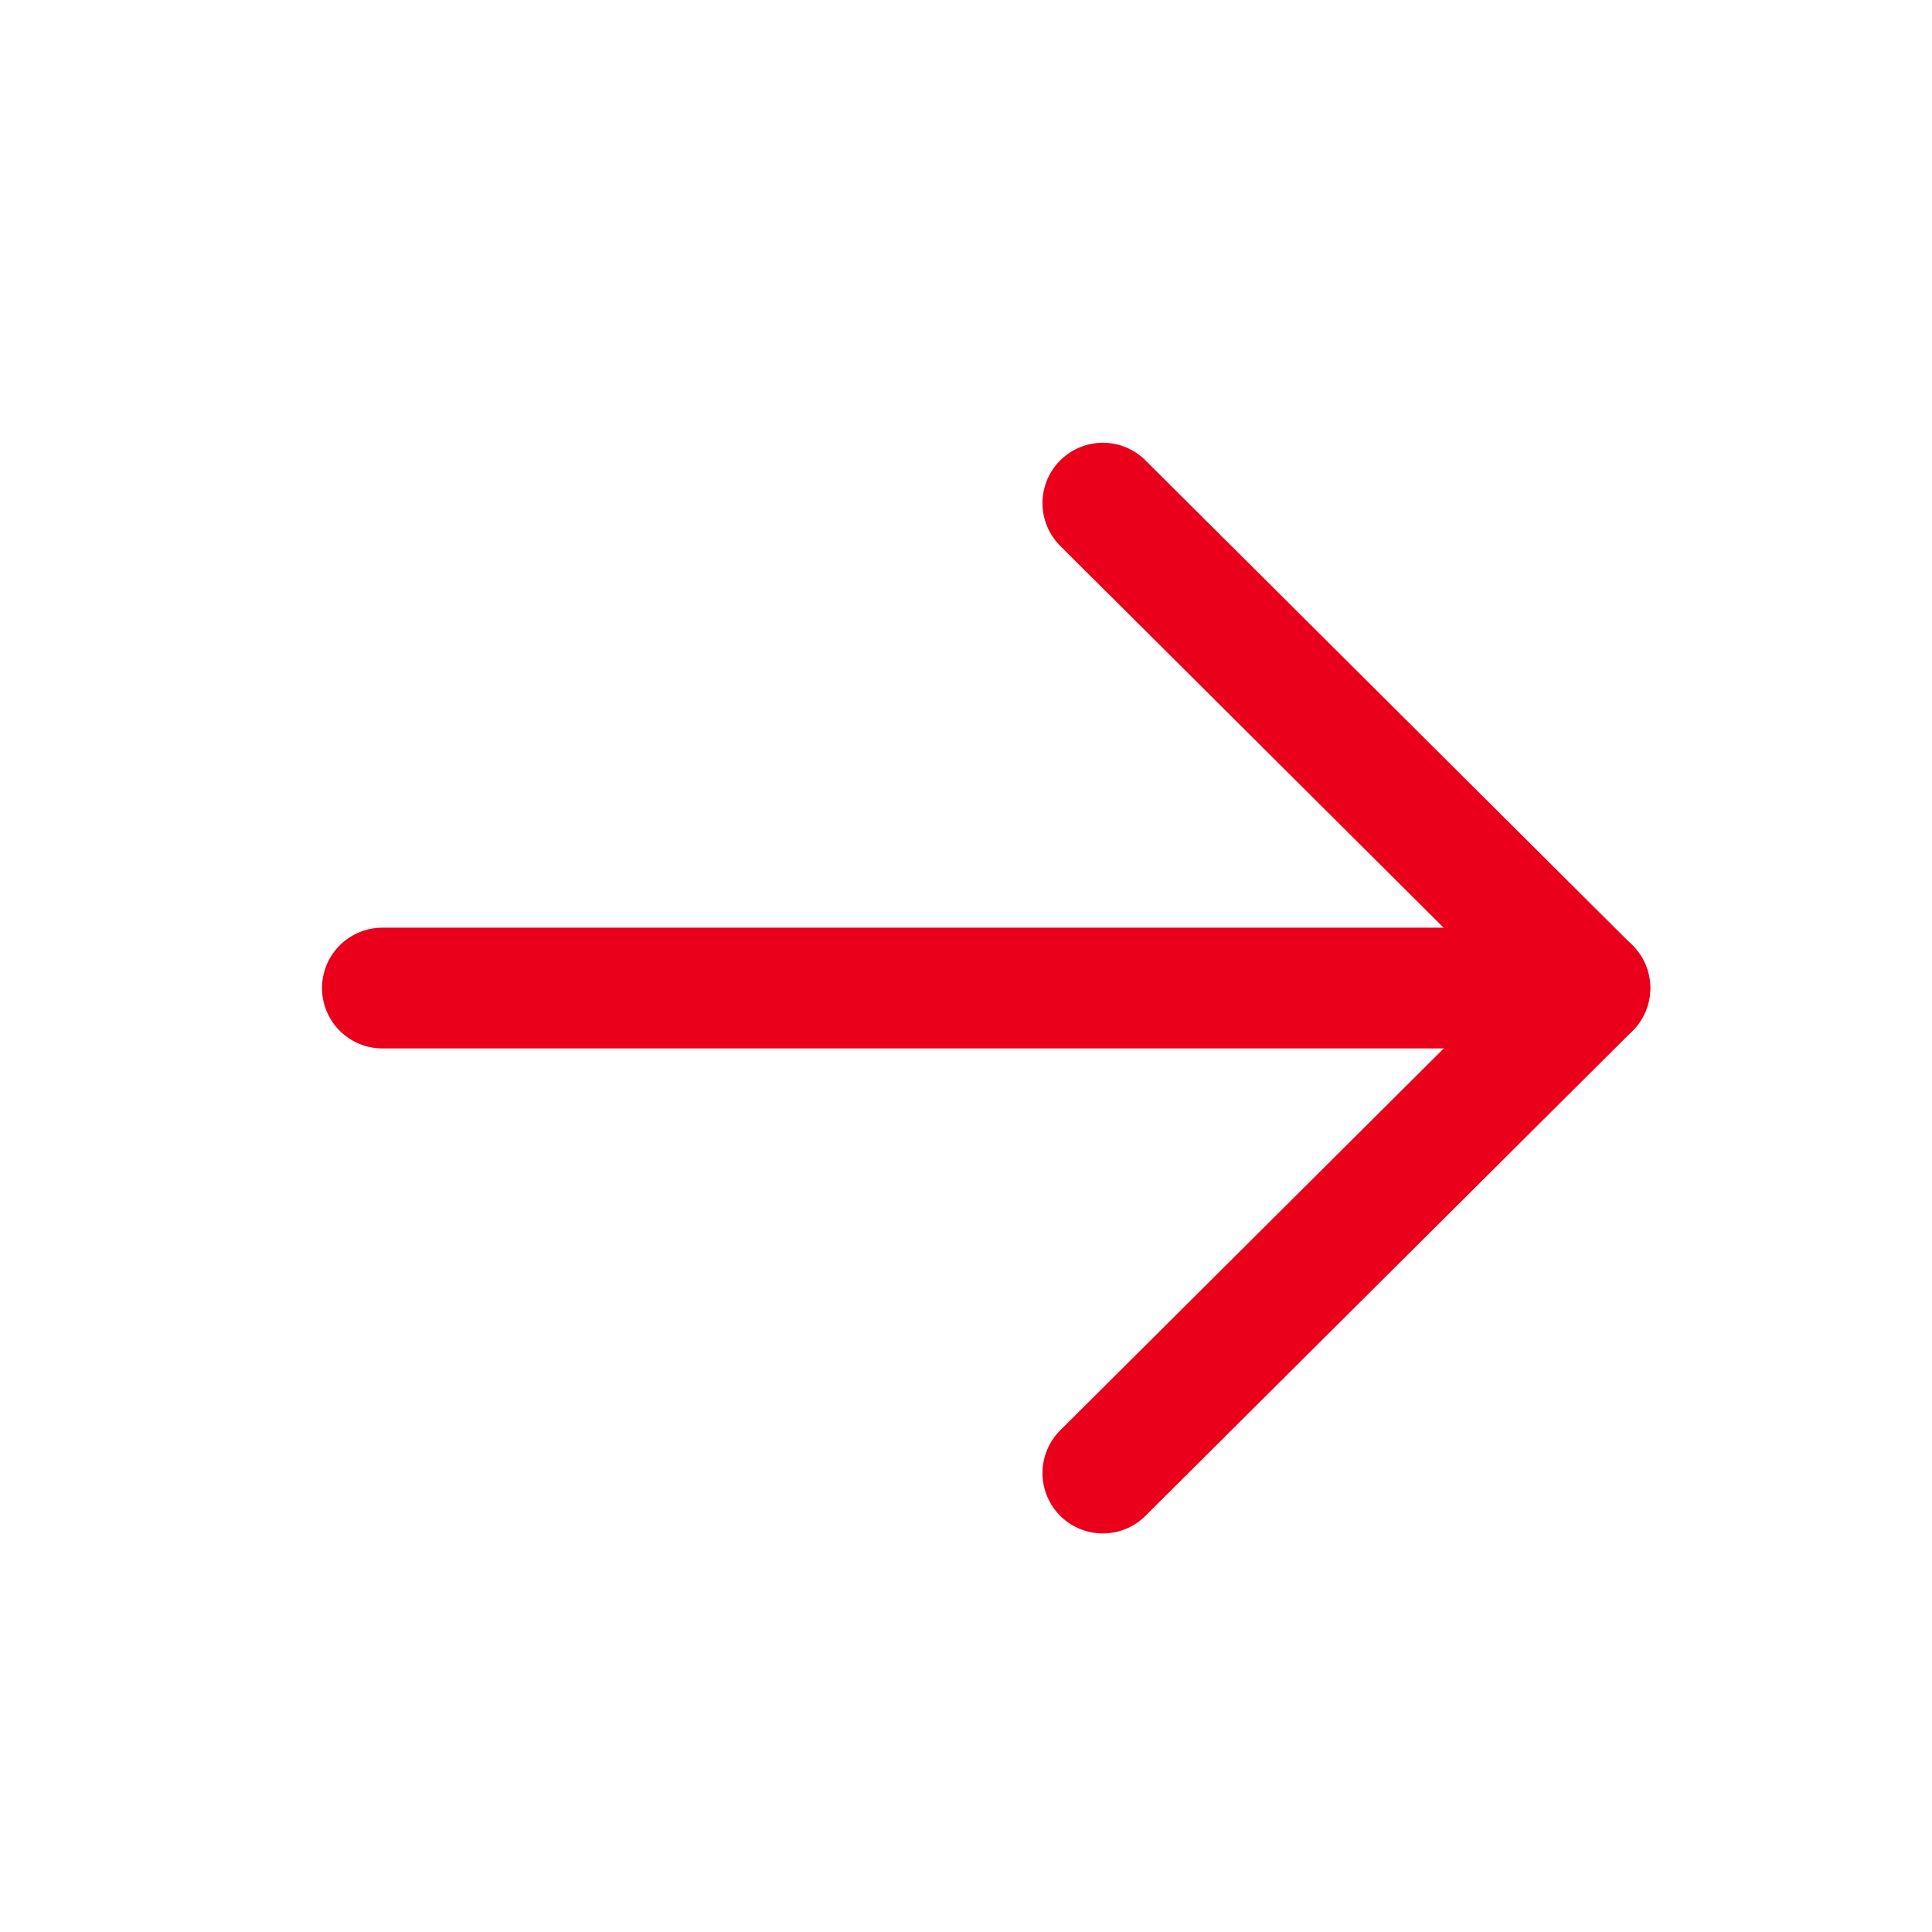 <svg width="24" height="24" viewBox="0 0 24 24" fill="none" xmlns="http://www.w3.org/2000/svg">
<path d="M19.75 12.274L4.75 12.274" stroke="#EA001B" stroke-width="1.5" stroke-linecap="round" stroke-linejoin="round"/>
<path d="M13.7 18.299L19.75 12.275L13.7 6.25" stroke="#EA001B" stroke-width="1.5" stroke-linecap="round" stroke-linejoin="round"/>
</svg>
